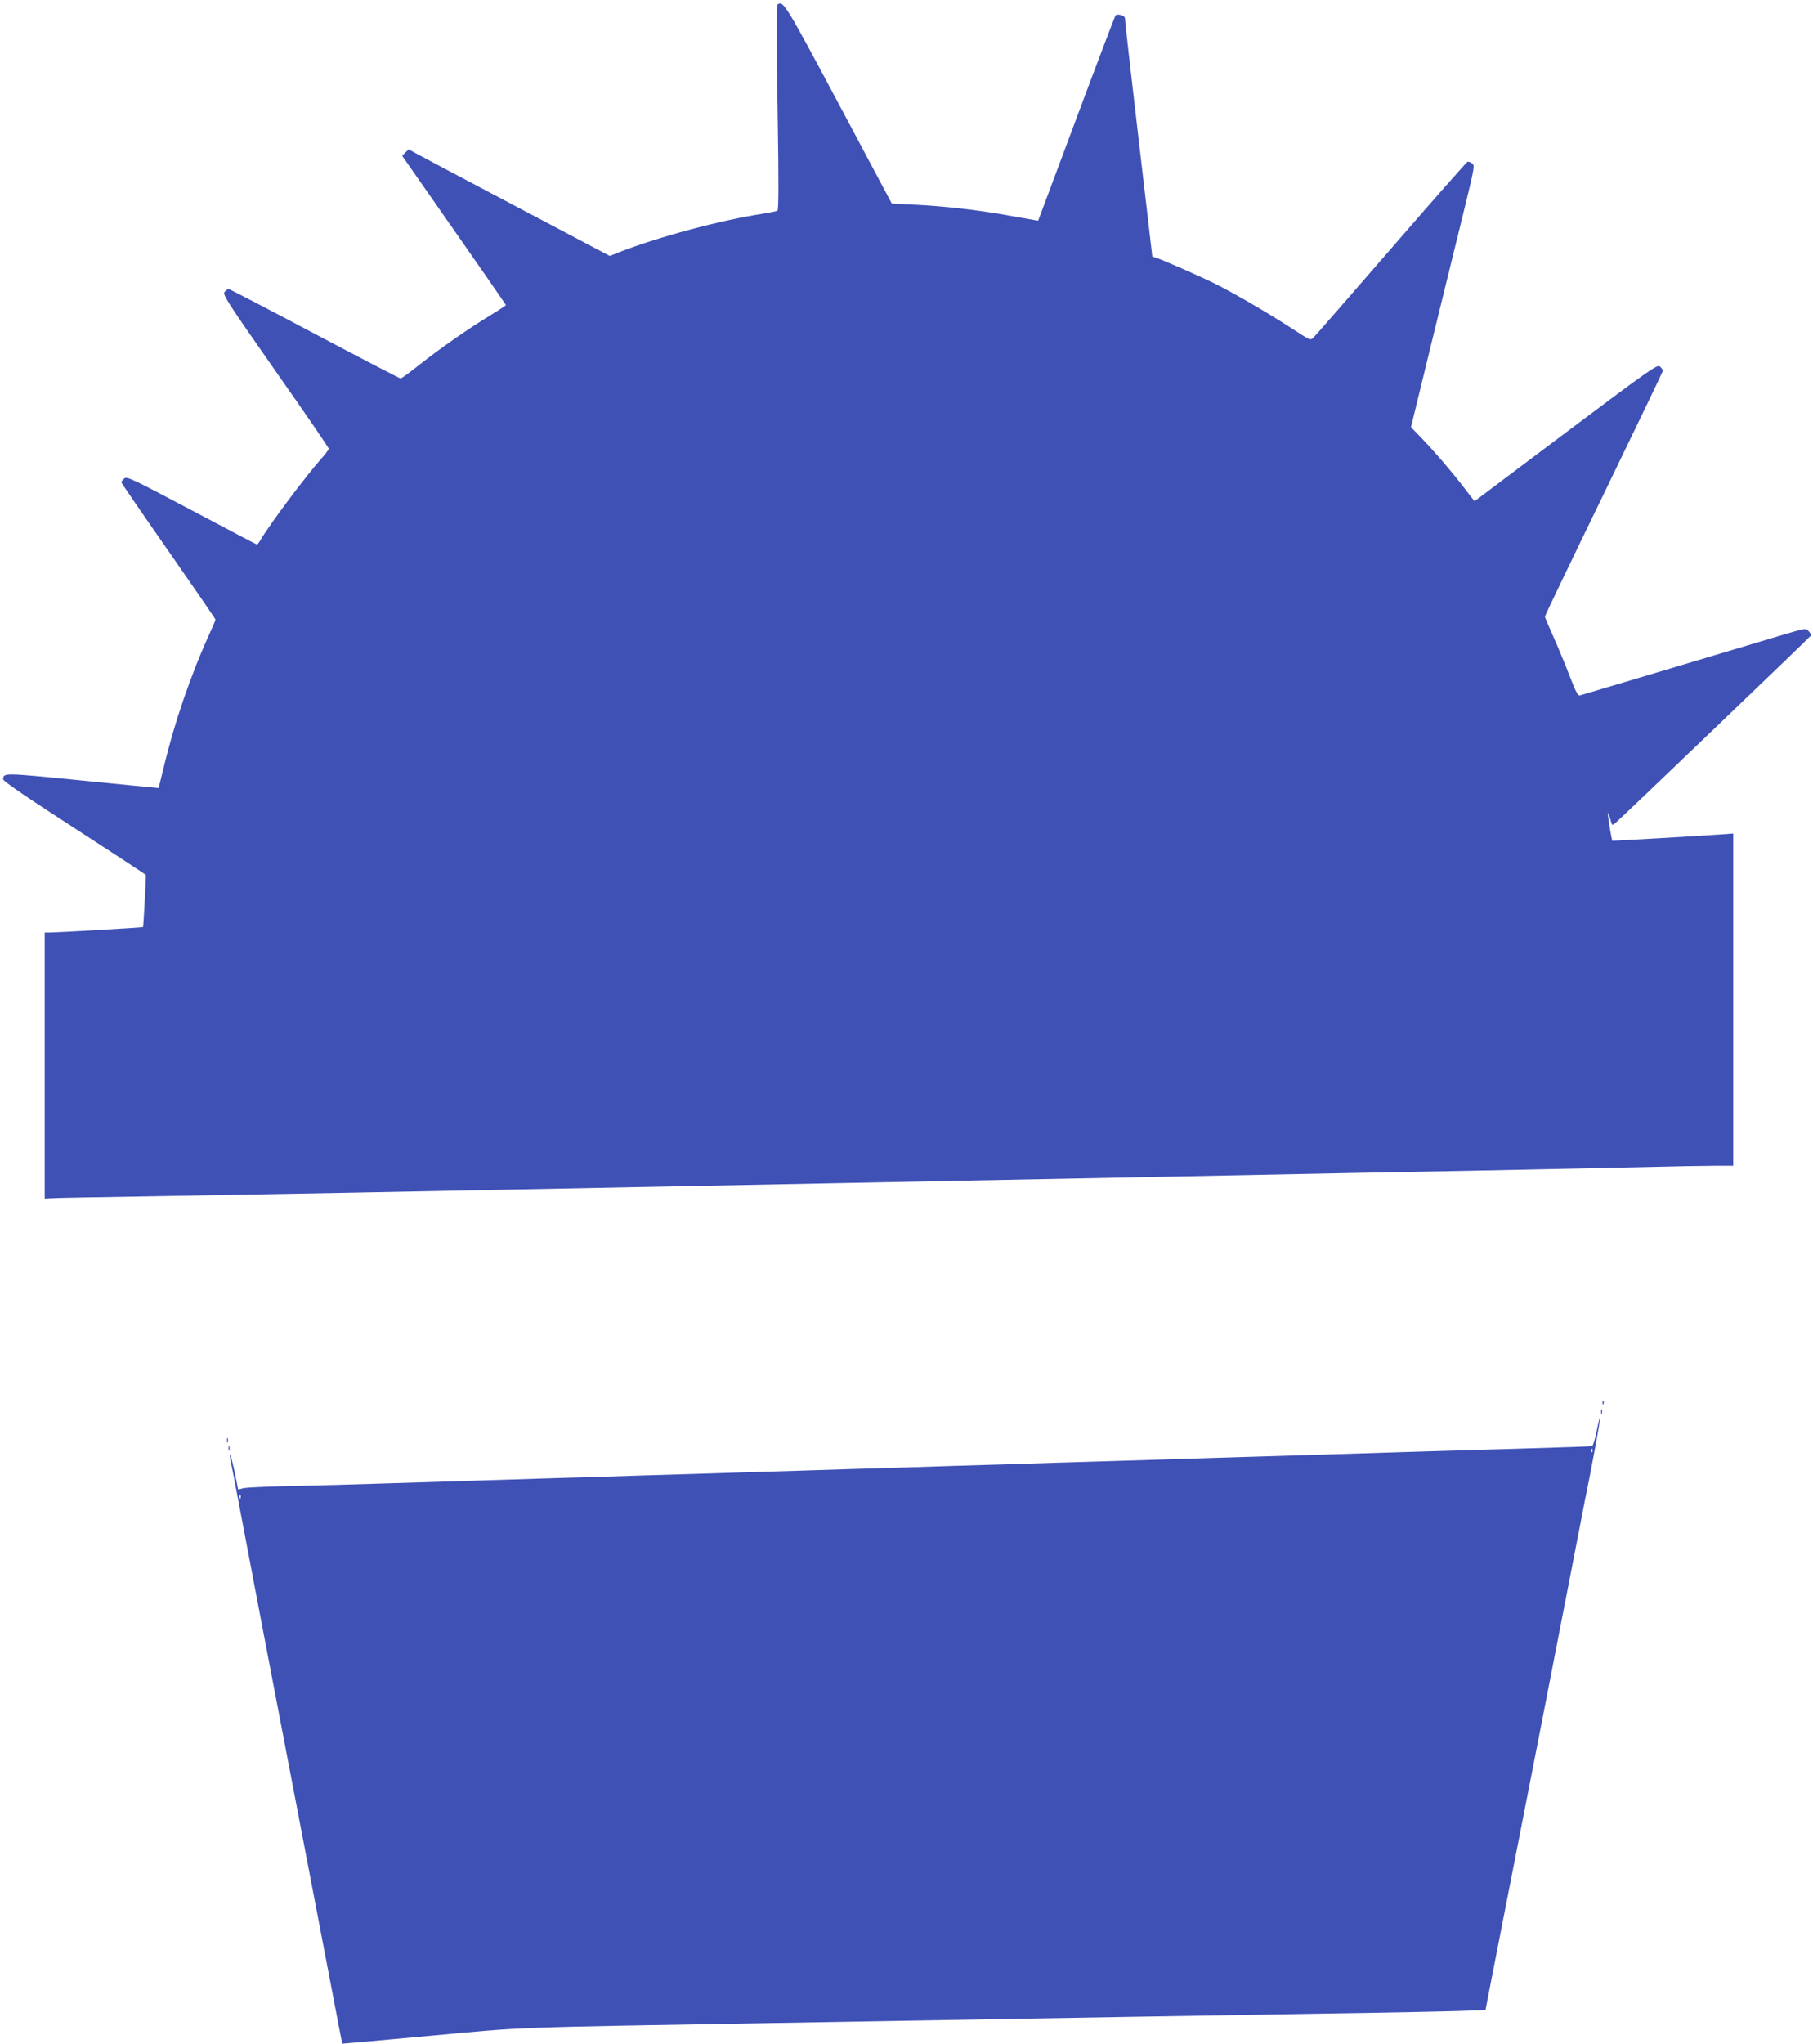 <?xml version="1.0" standalone="no"?>
<!DOCTYPE svg PUBLIC "-//W3C//DTD SVG 20010904//EN"
 "http://www.w3.org/TR/2001/REC-SVG-20010904/DTD/svg10.dtd">
<svg version="1.0" xmlns="http://www.w3.org/2000/svg"
 width="1136pt" height="1280pt" viewBox="0 0 1136 1280"
 preserveAspectRatio="xMidYMid meet">
<g transform="translate(0,1280) scale(0.1,-0.1)"
fill="#3f51b5" stroke="none">
<path d="M4873 12773 c-8 -6 -9 -163 -1 -647 8 -480 7 -640 -1 -646 -7 -3 -49
-12 -94 -19 -257 -39 -651 -144 -899 -241 l-57 -23 -593 313 c-326 172 -610
323 -630 334 l-37 21 -21 -20 -20 -21 324 -464 c179 -256 325 -467 326 -470 0
-3 -44 -32 -98 -65 -138 -84 -309 -203 -440 -306 -61 -49 -116 -89 -122 -89
-5 0 -248 126 -539 280 -290 154 -533 280 -538 280 -6 0 -17 -8 -25 -17 -15
-17 9 -54 318 -496 184 -262 334 -481 334 -487 0 -5 -19 -31 -43 -58 -103
-116 -324 -411 -385 -514 -9 -15 -19 -28 -22 -28 -3 0 -187 97 -410 215 -376
199 -406 213 -422 198 -10 -9 -18 -19 -18 -23 0 -4 133 -198 295 -430 162
-233 295 -426 295 -430 0 -4 -16 -43 -36 -86 -119 -261 -220 -555 -288 -839
l-32 -130 -29 3 c-17 1 -232 22 -480 47 -467 46 -464 46 -465 4 0 -11 155
-117 445 -304 245 -159 447 -291 449 -294 2 -6 -15 -324 -18 -327 -2 -3 -540
-34 -578 -34 l-38 0 0 -833 0 -833 62 3 c35 2 349 7 698 13 349 6 849 15 1110
20 495 10 922 18 3055 60 763 15 1463 29 2035 40 944 19 1504 30 2045 40 297
6 727 15 955 20 228 6 461 10 518 10 l102 0 0 1040 0 1040 -82 -6 c-132 -9
-673 -41 -675 -39 -5 3 -32 169 -28 173 2 2 9 -15 15 -38 11 -42 11 -42 33
-23 39 33 1222 1167 1225 1174 1 3 -5 15 -15 26 -18 21 -18 20 -193 -32 -96
-29 -411 -123 -700 -209 -289 -86 -532 -159 -541 -161 -12 -4 -26 24 -64 122
-27 71 -73 181 -102 246 -29 65 -53 122 -53 126 0 4 166 351 370 770 203 419
370 766 370 770 0 4 -8 15 -18 25 -18 15 -48 -6 -591 -413 l-572 -430 -67 87
c-85 110 -188 229 -268 312 l-63 65 139 570 c77 314 167 682 201 819 58 238
60 250 43 263 -10 7 -23 12 -29 10 -5 -2 -221 -246 -478 -543 -257 -296 -476
-548 -487 -558 -18 -19 -21 -18 -143 62 -145 94 -351 214 -475 276 -105 52
-366 166 -381 166 -6 0 -11 2 -11 4 0 2 -38 330 -85 729 -47 399 -85 737 -85
751 0 19 -7 27 -26 32 -14 4 -29 3 -34 -2 -4 -5 -115 -296 -246 -647 l-239
-639 -30 5 c-16 3 -95 17 -175 31 -183 32 -385 55 -568 64 l-144 7 -333 625
c-332 622 -346 646 -382 623z"/>
<path d="M10041 4014 c0 -11 3 -14 6 -6 3 7 2 16 -1 19 -3 4 -6 -2 -5 -13z"/>
<path d="M10032 3960 c0 -14 2 -19 5 -12 2 6 2 18 0 25 -3 6 -5 1 -5 -13z"/>
<path d="M10005 3840 c-10 -51 -23 -93 -29 -96 -6 -2 -182 -8 -391 -14 -441
-13 -854 -25 -1325 -40 -184 -6 -479 -15 -655 -20 -176 -5 -466 -14 -645 -20
-179 -5 -471 -14 -650 -20 -179 -5 -471 -14 -650 -20 -179 -5 -471 -14 -650
-20 -179 -5 -471 -14 -650 -20 -179 -5 -471 -14 -650 -20 -179 -5 -473 -14
-655 -20 -181 -6 -472 -15 -645 -20 -173 -6 -436 -13 -585 -16 -148 -3 -284
-9 -301 -14 l-32 -8 -12 62 c-22 109 -38 171 -39 153 -1 -10 3 -37 9 -60 5
-23 23 -114 39 -202 45 -240 219 -1151 432 -2260 104 -545 197 -1028 206
-1075 9 -47 17 -86 18 -88 1 -1 249 21 551 49 607 56 473 51 2099 79 703 12
1521 26 2315 40 305 5 848 14 1205 20 358 5 727 13 821 16 l172 6 35 182 c180
916 448 2287 523 2676 30 157 59 305 64 330 33 155 101 523 97 526 -2 3 -12
-36 -22 -86z m-28 -132 c-3 -8 -6 -5 -6 6 -1 11 2 17 5 13 3 -3 4 -12 1 -19z
m-8470 -290 c-3 -8 -6 -5 -6 6 -1 11 2 17 5 13 3 -3 4 -12 1 -19z"/>
<path d="M1422 3780 c0 -14 2 -19 5 -12 2 6 2 18 0 25 -3 6 -5 1 -5 -13z"/>
<path d="M1432 3730 c0 -14 2 -19 5 -12 2 6 2 18 0 25 -3 6 -5 1 -5 -13z"/>
</g>
</svg>
